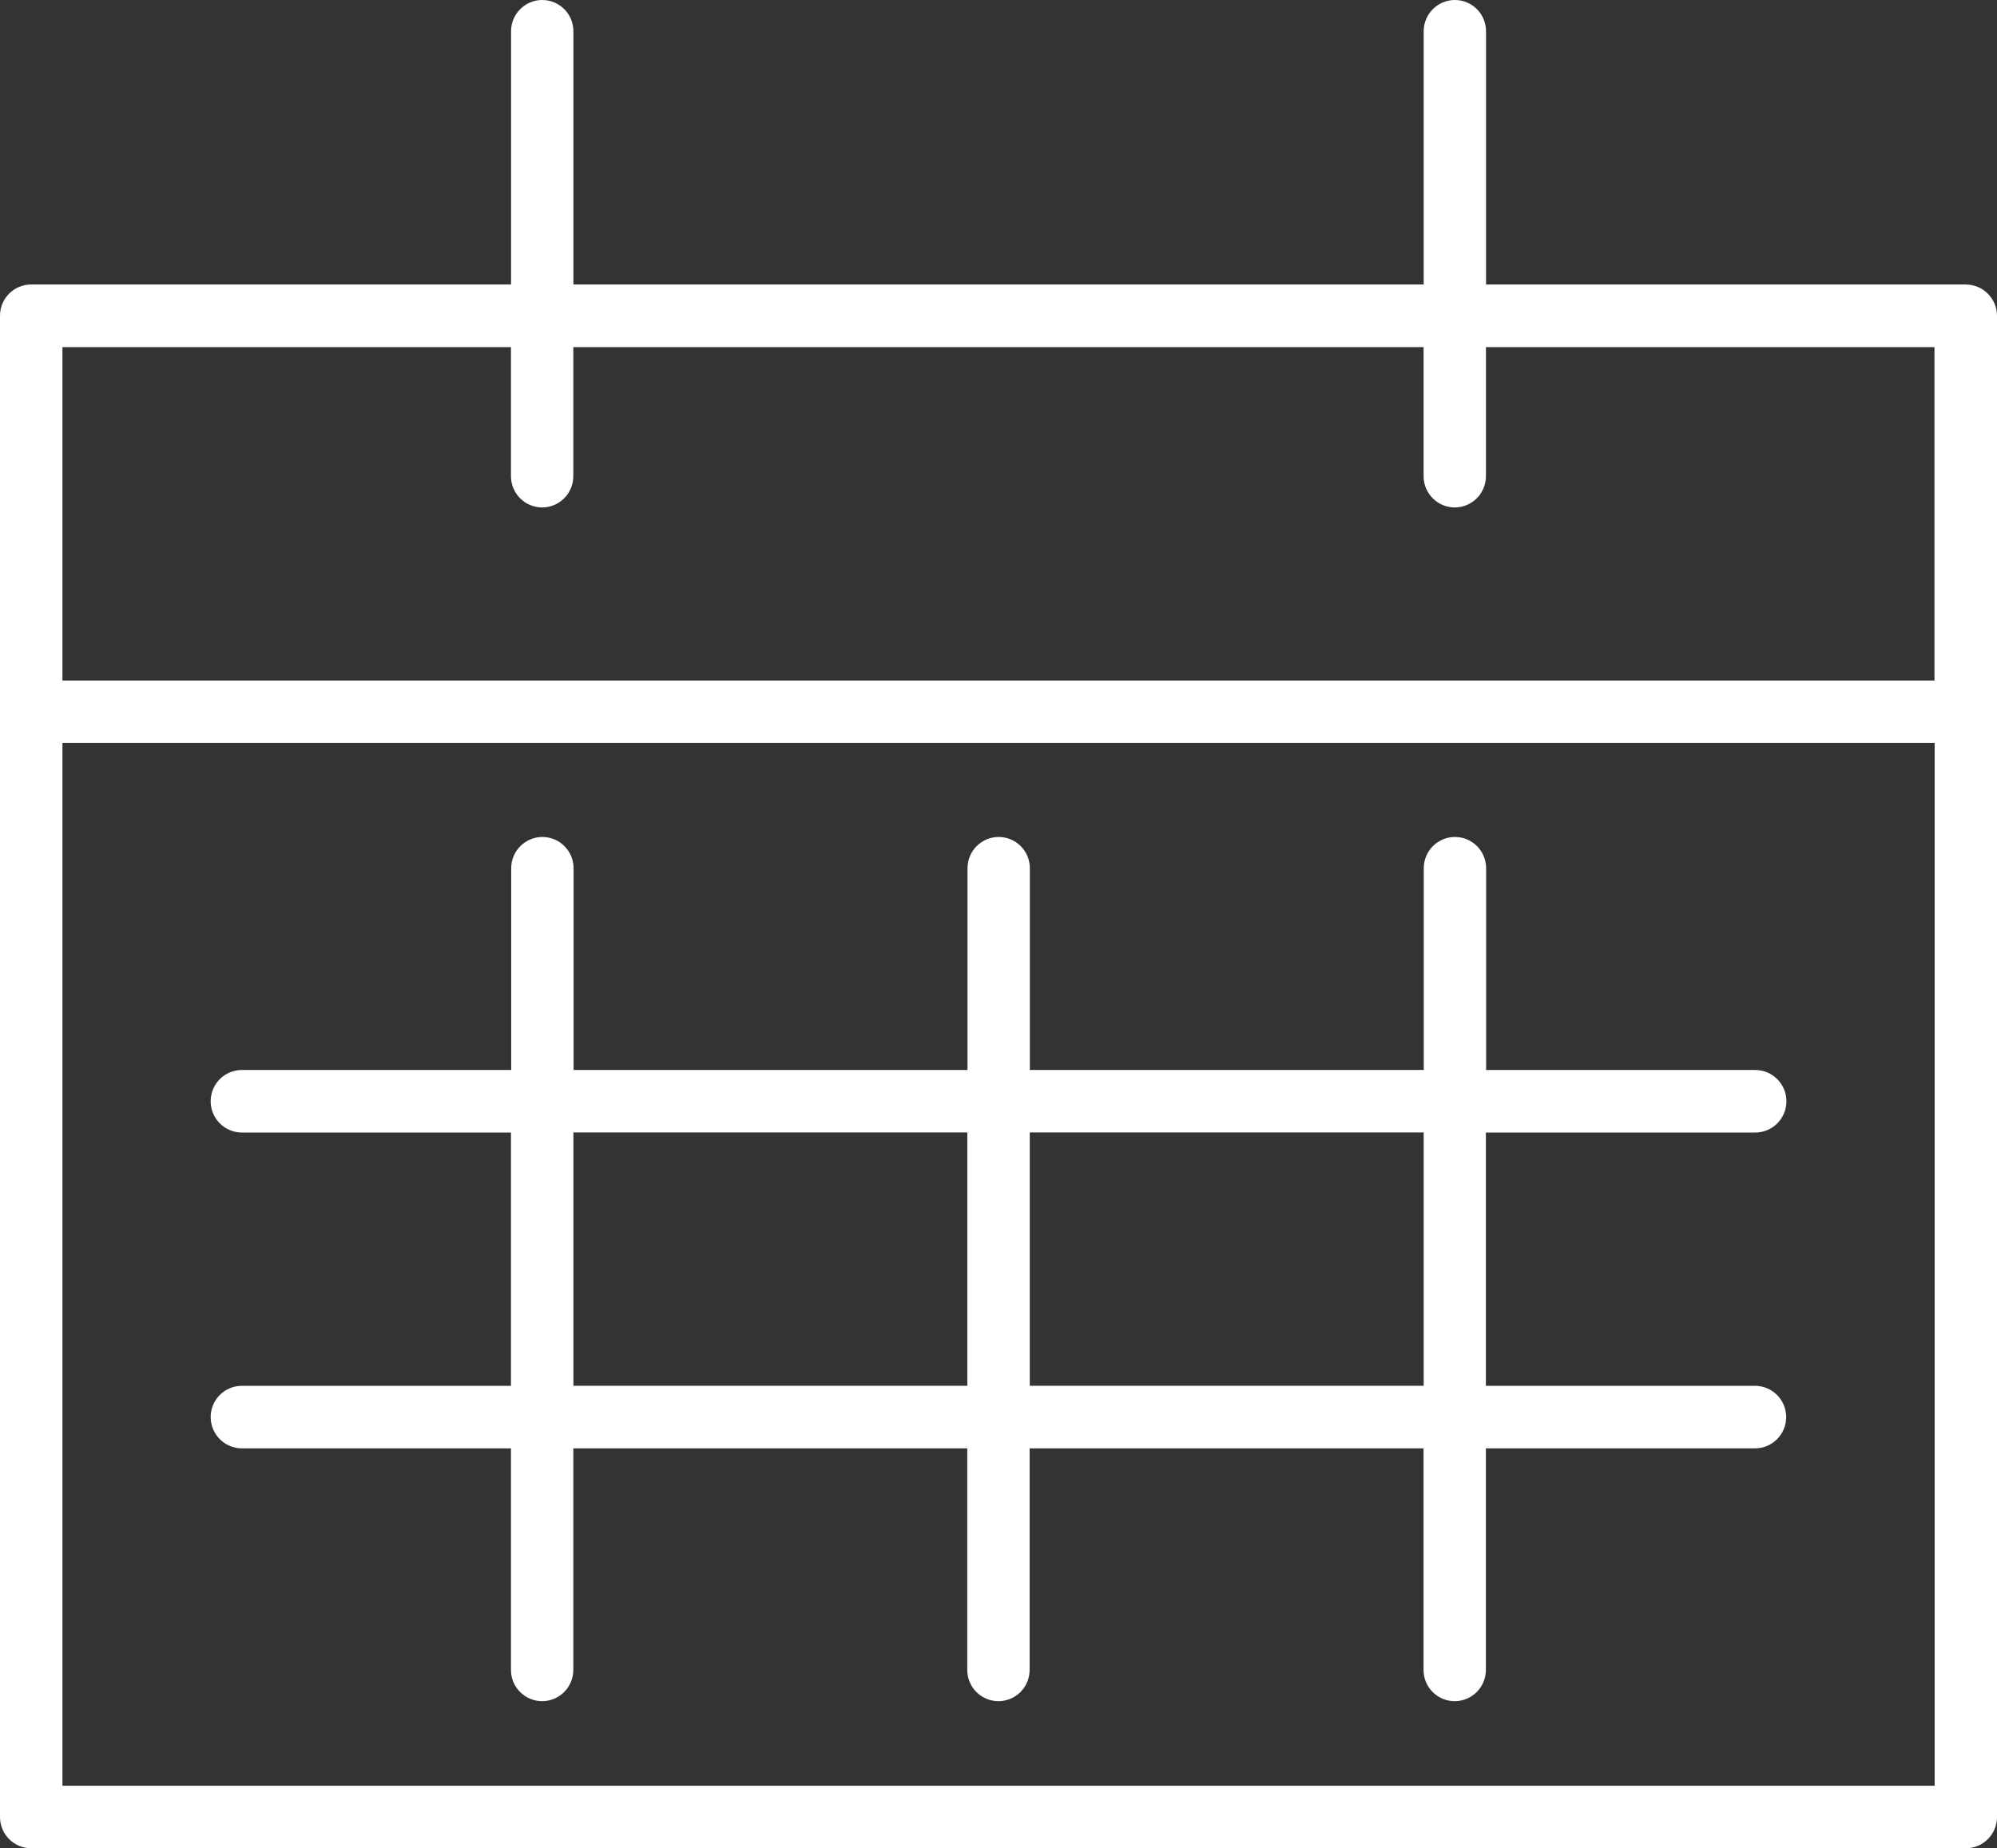 <svg width="67" height="62" viewBox="0 0 67 62" fill="none" xmlns="http://www.w3.org/2000/svg">
<rect x="0" y="0" width="67" height="62" fill="#333333" stroke="none"/>
<g clip-path="url(#clip0_2307_2909)">
<path d="M65.954 9.543H49.857V1.049C49.857 0.468 49.388 0 48.811 0C48.234 0 47.765 0.471 47.765 1.049V9.543H19.238V1.049C19.238 0.468 18.768 0 18.192 0C17.615 0 17.146 0.471 17.146 1.049V9.543H1.046C0.467 9.543 0 10.013 0 10.591V60.949C0 61.529 0.469 61.997 1.046 61.997H65.954C66.533 61.997 67 61.527 67 60.949V10.594C67 10.013 66.531 9.545 65.954 9.545V9.543ZM17.143 11.643V15.972C17.143 16.553 17.612 17.021 18.189 17.021C18.766 17.021 19.235 16.55 19.235 15.972V11.643H47.762V15.972C47.762 16.553 48.231 17.021 48.808 17.021C49.385 17.021 49.854 16.55 49.854 15.972V11.643H64.902V22.826H2.095V11.643H17.143ZM2.095 59.9V24.923H64.908V59.9H2.095Z" fill="white"/>
<path d="M58.889 37.989C59.468 37.989 59.935 37.518 59.935 36.94C59.935 36.362 59.466 35.891 58.889 35.891H49.86V29.123C49.86 28.543 49.391 28.075 48.814 28.075C48.237 28.075 47.768 28.545 47.768 29.123V35.891H34.552V29.123C34.552 28.543 34.082 28.075 33.506 28.075C32.929 28.075 32.46 28.545 32.46 29.123V35.891H19.244V29.123C19.244 28.543 18.774 28.075 18.198 28.075C17.621 28.075 17.151 28.545 17.151 29.123V35.891H8.114C7.535 35.891 7.068 36.362 7.068 36.94C7.068 37.518 7.538 37.989 8.114 37.989H17.143V46.485H8.114C7.535 46.485 7.068 46.956 7.068 47.534C7.068 48.112 7.538 48.583 8.114 48.583H17.143V56.015C17.143 56.596 17.613 57.063 18.189 57.063C18.766 57.063 19.235 56.593 19.235 56.015V48.583H32.452V56.015C32.452 56.596 32.921 57.063 33.498 57.063C34.074 57.063 34.544 56.593 34.544 56.015V48.583H47.76V56.015C47.76 56.596 48.229 57.063 48.806 57.063C49.383 57.063 49.852 56.593 49.852 56.015V48.583H58.881C59.46 48.583 59.927 48.112 59.927 47.534C59.927 46.956 59.458 46.485 58.881 46.485H49.852V37.989H58.881H58.889ZM19.238 46.483V37.986H32.454V46.483H19.238ZM47.765 46.483H34.549V37.986H47.765V46.483Z" fill="white"/>
</g>
<defs>
<clipPath id="clip0_2307_2909">
<rect width="67" height="62" fill="white"/>
</clipPath>
</defs>
</svg>
